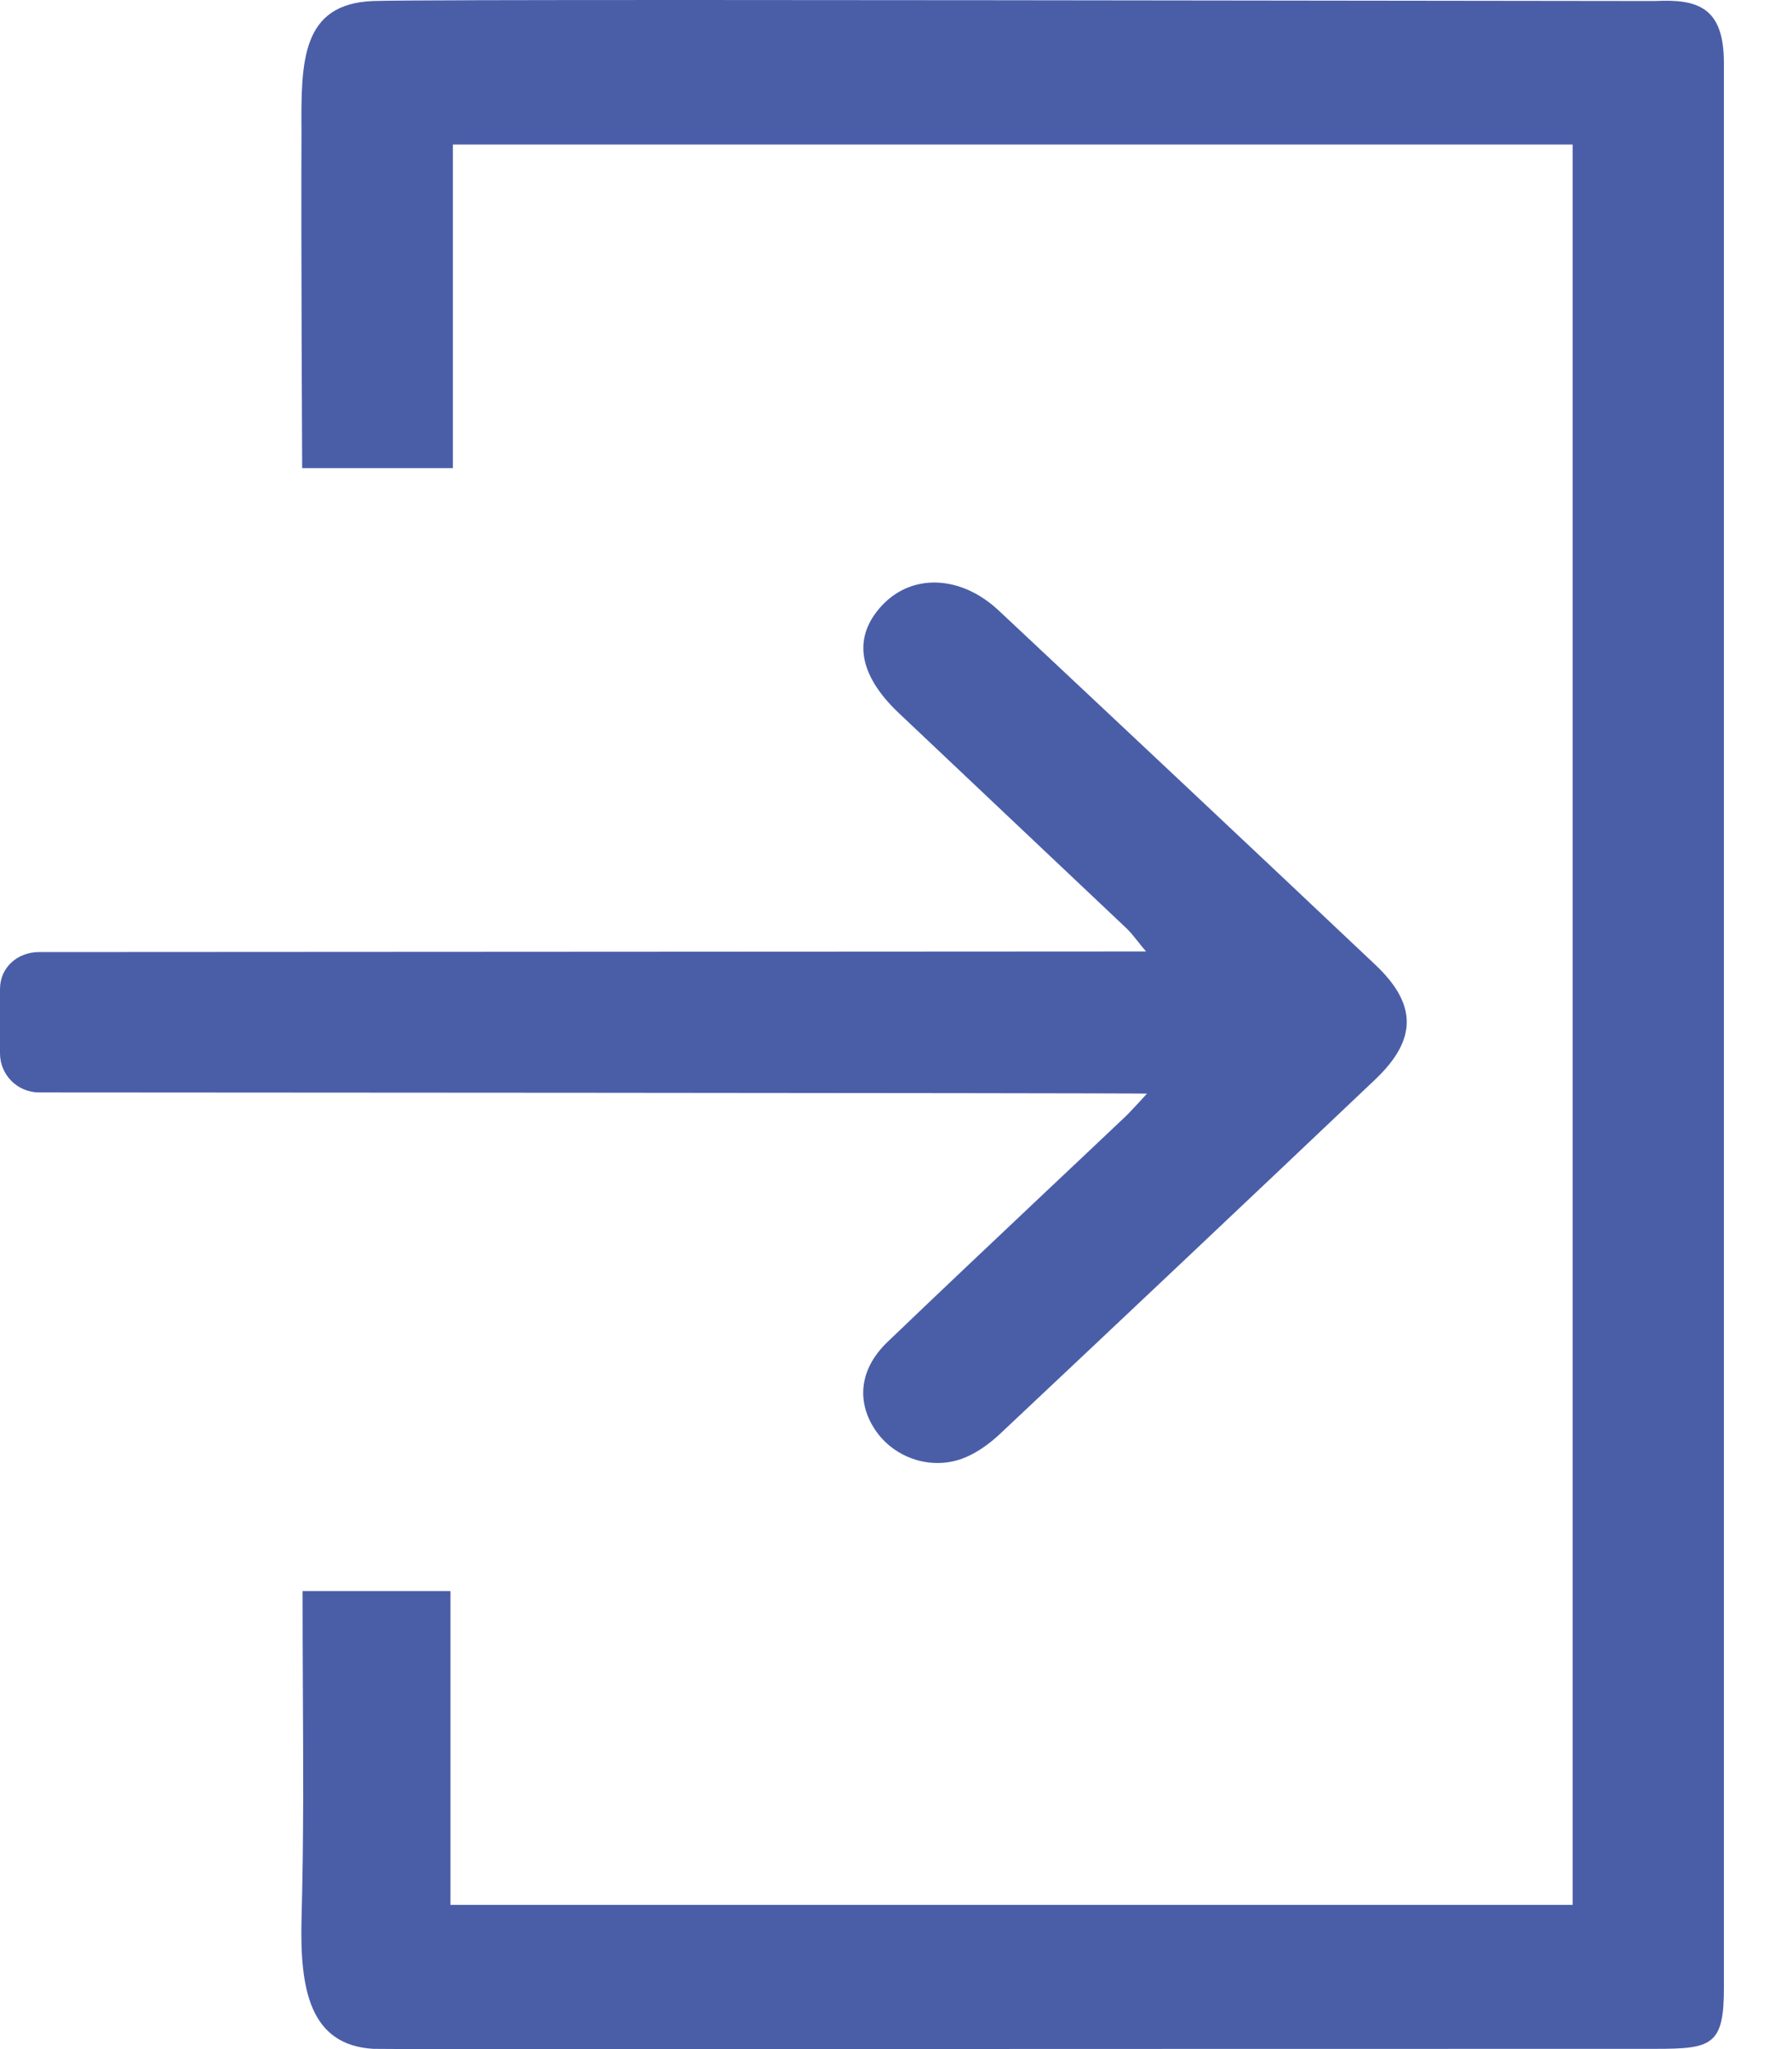 <svg width="21" height="24" viewBox="0 0 21 24" fill="none" xmlns="http://www.w3.org/2000/svg">
<path fill-rule="evenodd" clip-rule="evenodd" d="M15.347 0.007C16.817 0.009 18.22 0.011 19.395 0.012C19.893 -0.013 20.203 0.082 20.202 0.739V23.27C20.205 23.959 20.061 23.997 19.395 23.997C17.726 23.997 15.514 23.998 13.303 23.998C8.879 24 4.455 24.002 4.374 23.997C3.627 23.952 3.511 23.296 3.534 22.457C3.559 21.555 3.554 20.653 3.549 19.739C3.547 19.373 3.546 19.005 3.546 18.635H5.279V22.311H18.43V1.693H5.307V5.483H3.541C3.541 5.483 3.527 2.767 3.533 1.551C3.527 0.721 3.528 0.044 4.374 0.012C4.891 -0.007 10.486 0.001 15.347 0.007ZM13.332 12.928C13.363 12.893 13.399 12.855 13.441 12.809C13.266 12.801 0.458 12.795 0.458 12.795C0.205 12.795 0 12.59 0 12.337V11.584C0 11.331 0.205 11.151 0.458 11.151L13.43 11.144C13.39 11.097 13.358 11.057 13.33 11.021C13.28 10.959 13.242 10.912 13.199 10.871C12.783 10.477 12.366 10.084 11.95 9.691C11.476 9.244 11.002 8.796 10.529 8.348C10.053 7.896 9.99 7.458 10.339 7.088C10.691 6.715 11.26 6.735 11.704 7.151C13.177 8.531 14.648 9.912 16.115 11.298C16.608 11.762 16.609 12.175 16.116 12.643C14.652 14.032 13.184 15.417 11.714 16.799C11.598 16.907 11.462 17.006 11.317 17.068C10.93 17.233 10.477 17.084 10.251 16.74C10.034 16.408 10.074 16.031 10.4 15.718C11.029 15.115 11.664 14.517 12.298 13.918C12.594 13.64 12.889 13.361 13.184 13.082C13.231 13.037 13.274 12.99 13.332 12.928Z" fill="#4A5EA8"/>
</svg>
